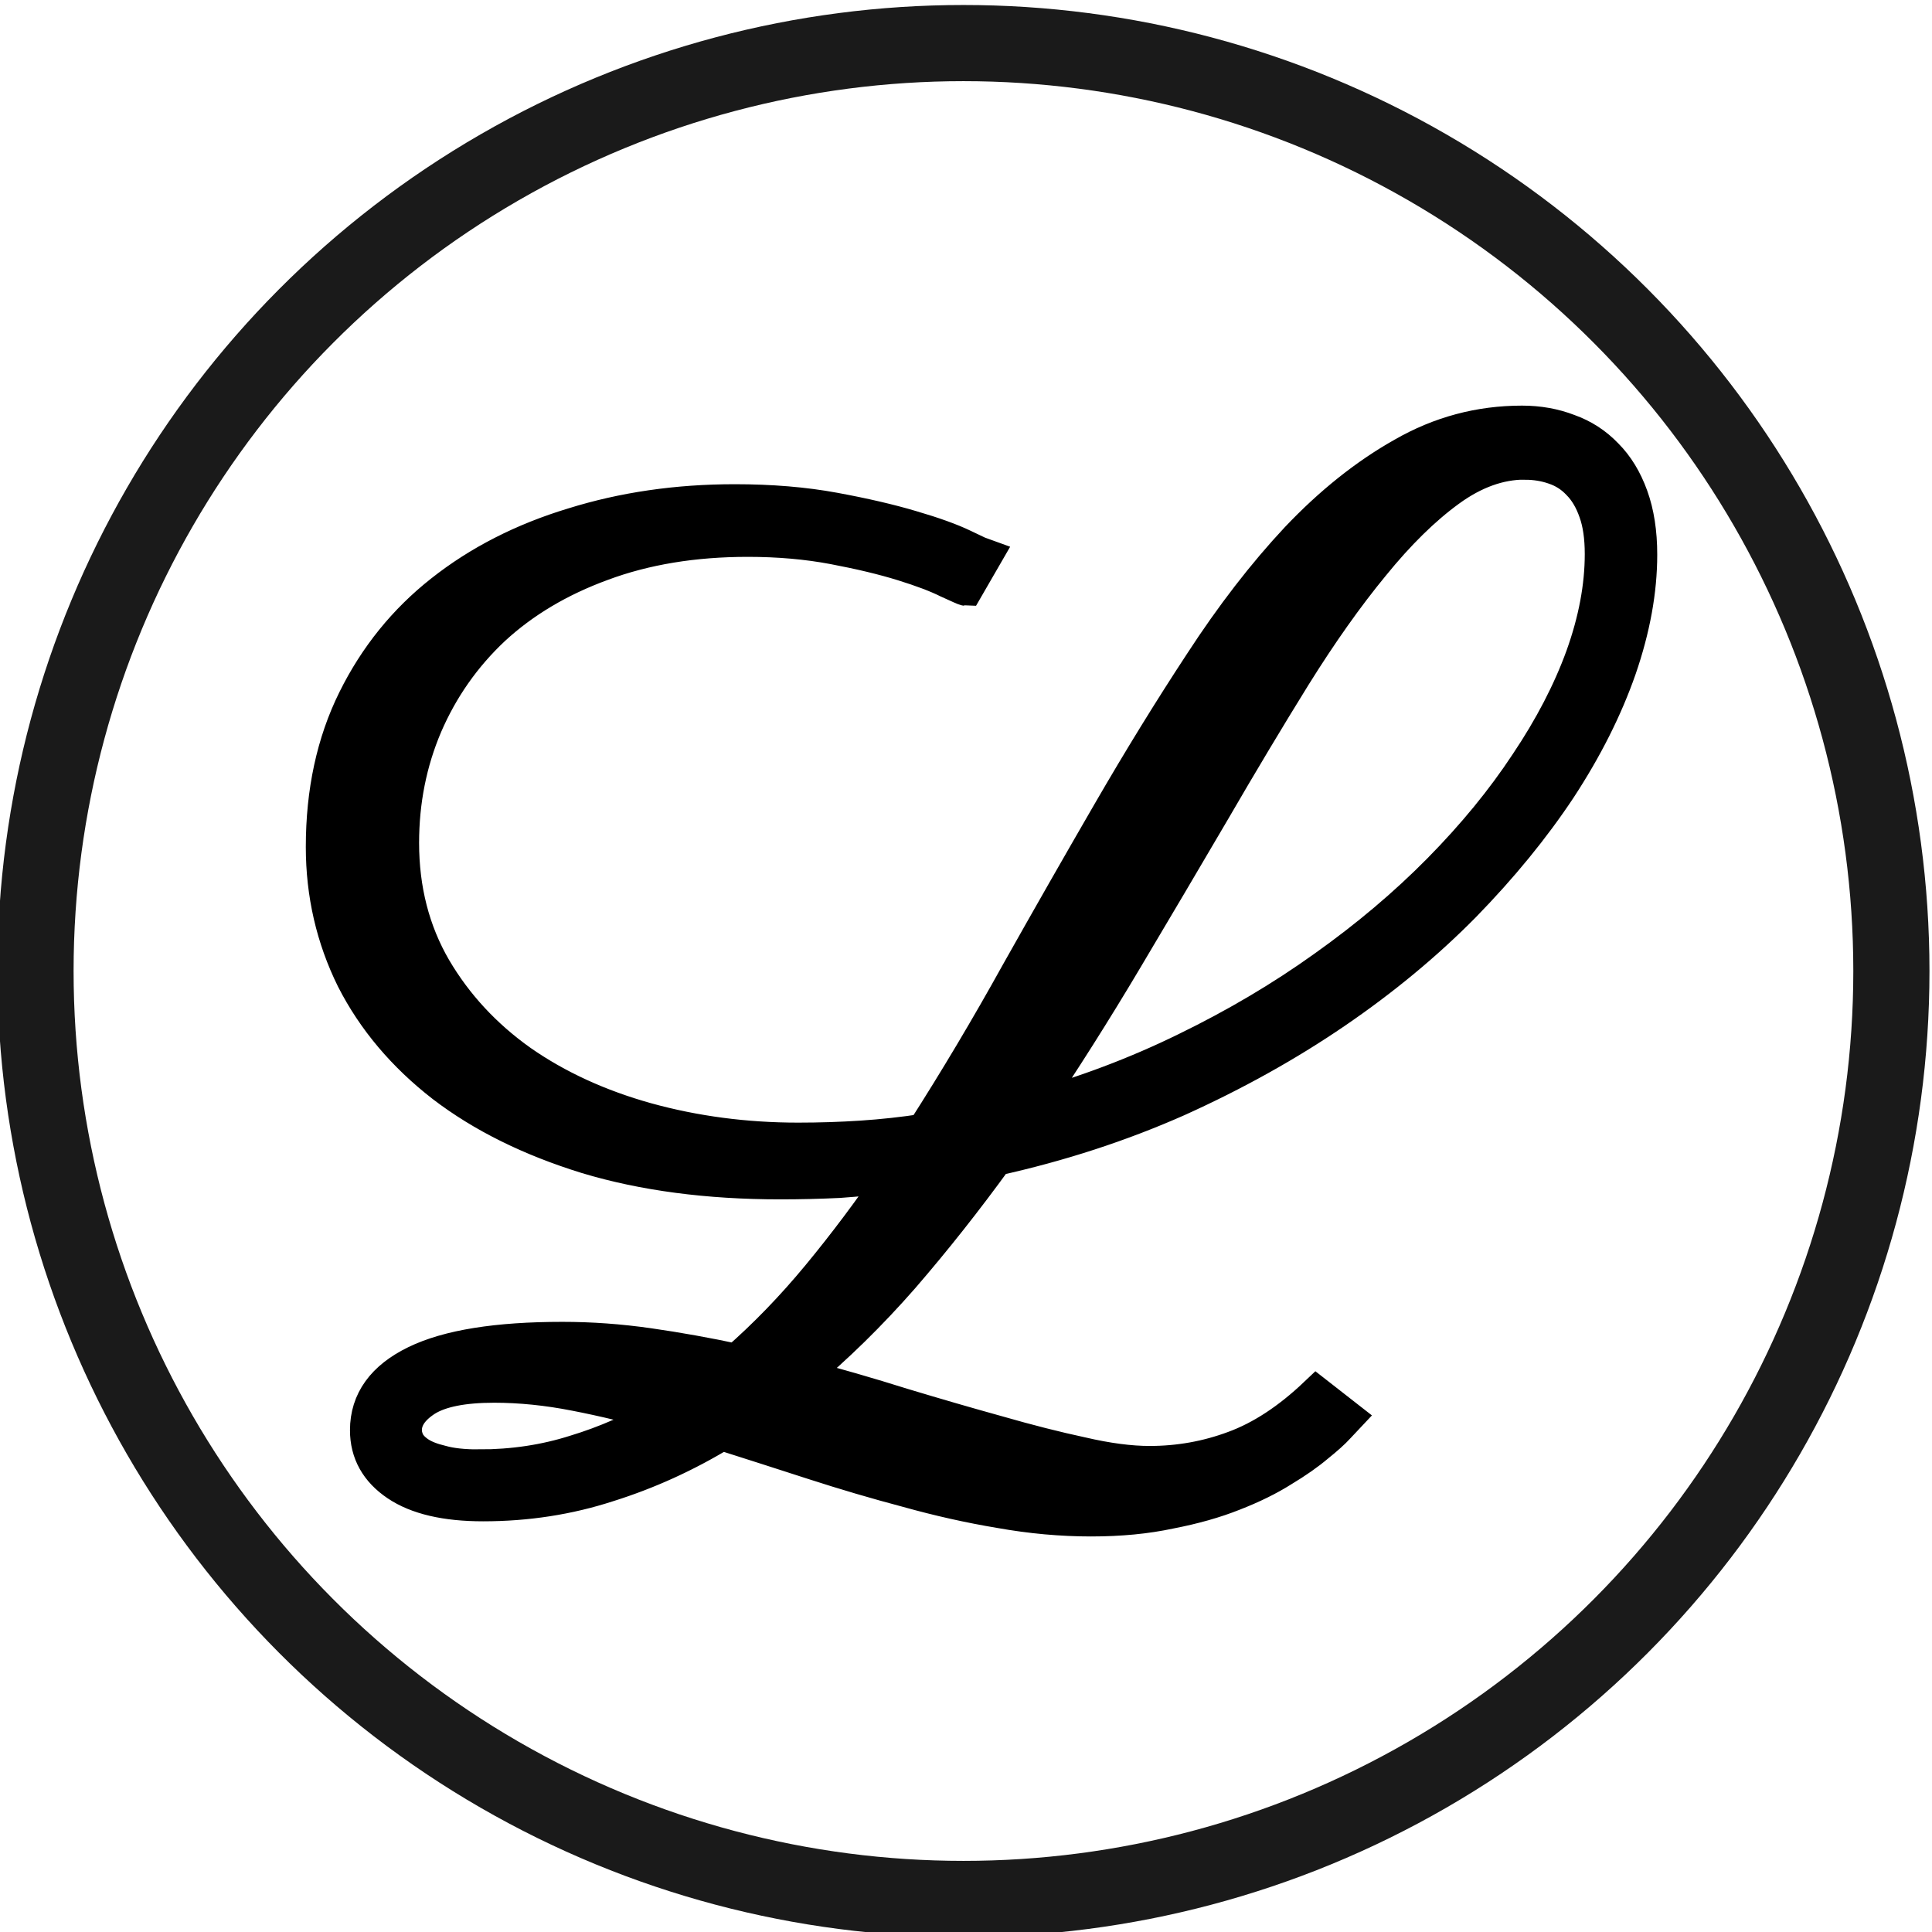 <?xml version="1.0" encoding="UTF-8" standalone="no"?>
<!-- Created with Inkscape (http://www.inkscape.org/) -->

<svg
   xmlns:dc="http://purl.org/dc/elements/1.1/"
   xmlns:cc="http://creativecommons.org/ns#"
   xmlns:rdf="http://www.w3.org/1999/02/22-rdf-syntax-ns#"
   xmlns:svg="http://www.w3.org/2000/svg"
   xmlns="http://www.w3.org/2000/svg"
   xmlns:sodipodi="http://sodipodi.sourceforge.net/DTD/sodipodi-0.dtd"
   xmlns:inkscape="http://www.inkscape.org/namespaces/inkscape"
   width="50"
   height="50"
   viewBox="0 0 50 50"
   id="svg5470"
   version="1.1"
   inkscape:version="0.91 r13725"
   sodipodi:docname="logo.svg">
  <defs
     id="defs5472" />
  <sodipodi:namedview
     id="base"
     pagecolor="#ffffff"
     bordercolor="#666666"
     borderopacity="1.0"
     inkscape:pageopacity="0.0"
     inkscape:pageshadow="2"
     inkscape:zoom="7.9195959"
     inkscape:cx="-41.199167"
     inkscape:cy="37.817617"
     inkscape:document-units="px"
     inkscape:current-layer="layer1"
     showgrid="false"
     width="808.692mm"
     units="px"
     inkscape:window-width="1600"
     inkscape:window-height="845"
     inkscape:window-x="0"
     inkscape:window-y="31"
     inkscape:window-maximized="1" />
  <g
     inkscape:label="Camada 1"
     inkscape:groupmode="layer"
     id="layer1"
     transform="translate(0,-1002.362)">
    <path
       inkscape:connector-curvature="0"
       id="path3347"
       style="font-style:normal;font-variant:normal;font-weight:normal;font-stretch:normal;font-size:medium;line-height:125%;font-family:Parisienne;-inkscape-font-specification:Parisienne;letter-spacing:0px;word-spacing:0px;fill:#000000;fill-opacity:1;stroke:#000000;stroke-width:0.933;stroke-linecap:butt;stroke-linejoin:miter;stroke-miterlimit:4;stroke-dasharray:none;stroke-opacity:1"
       d="m 28.24,1041.659 q -1.16,0 -2.355,-0.214 -1.178,-0.196 -2.391,-0.535 -1.213,-0.321 -2.427,-0.714 -1.213,-0.393 -2.391,-0.767 -1.409,0.856 -2.944,1.338 -1.534,0.5 -3.229,0.5 -1.445,0 -2.212,-0.517 -0.767,-0.517 -0.767,-1.374 0,-1.124 1.249,-1.731 1.249,-0.607 3.782,-0.607 1.106,0 2.23,0.161 1.124,0.161 2.284,0.41 1.124,-0.981 2.141,-2.212 1.017,-1.231 1.98,-2.641 -0.731,0.089 -1.481,0.143 -0.749,0.036 -1.517,0.036 -2.801,0 -4.996,-0.66 -2.195,-0.678 -3.711,-1.838 -1.517,-1.177 -2.319,-2.748 -0.785,-1.588 -0.785,-3.408 0,-2.141 0.821,-3.8 0.821,-1.659 2.248,-2.783 1.445,-1.142 3.39,-1.731 1.945,-0.607 4.175,-0.607 1.409,0 2.569,0.214 1.16,0.214 1.998,0.464 0.856,0.25 1.338,0.482 0.482,0.232 0.535,0.25 l -0.464,0.803 q -0.018,0 -0.446,-0.196 -0.428,-0.214 -1.177,-0.446 -0.749,-0.232 -1.784,-0.428 -1.035,-0.196 -2.23,-0.196 -2.105,0 -3.782,0.624 -1.659,0.607 -2.819,1.677 -1.142,1.071 -1.766,2.516 -0.607,1.427 -0.607,3.051 0,1.82 0.839,3.265 0.839,1.427 2.248,2.426 1.409,0.981 3.265,1.499 1.873,0.517 3.925,0.517 0.839,0 1.641,-0.053 0.821,-0.054 1.624,-0.178 1.267,-1.98 2.444,-4.104 1.195,-2.123 2.373,-4.157 1.177,-2.034 2.373,-3.854 1.195,-1.838 2.48,-3.212 1.303,-1.374 2.73,-2.177 1.427,-0.821 3.069,-0.821 0.642,0 1.195,0.214 0.553,0.196 0.963,0.624 0.41,0.41 0.642,1.053 0.232,0.642 0.232,1.499 0,1.392 -0.535,2.944 -0.535,1.534 -1.552,3.087 -1.017,1.534 -2.48,3.033 -1.463,1.481 -3.319,2.748 -1.856,1.267 -4.068,2.266 -2.212,0.981 -4.71,1.534 -1.178,1.624 -2.427,3.069 -1.249,1.427 -2.641,2.587 1.356,0.357 2.658,0.767 1.303,0.393 2.462,0.714 1.178,0.339 2.177,0.553 0.999,0.232 1.766,0.232 1.142,0 2.195,-0.393 1.071,-0.393 2.123,-1.392 l 0.731,0.571 q -0.018,0.018 -0.196,0.232 -0.178,0.196 -0.535,0.482 -0.357,0.303 -0.892,0.625 -0.535,0.339 -1.267,0.624 -0.714,0.285 -1.641,0.464 -0.91,0.196 -2.034,0.196 z m 11.222,-27.351 q -0.999,0 -1.98,0.714 -0.981,0.714 -1.98,1.945 -0.999,1.213 -2.034,2.873 -1.017,1.641 -2.105,3.515 -1.088,1.856 -2.266,3.836 -1.177,1.98 -2.462,3.889 2.141,-0.589 4.068,-1.534 1.945,-0.946 3.586,-2.123 1.659,-1.178 2.98,-2.516 1.338,-1.356 2.266,-2.765 0.946,-1.409 1.445,-2.783 0.5,-1.392 0.5,-2.658 0,-0.66 -0.161,-1.106 -0.161,-0.464 -0.446,-0.749 -0.268,-0.285 -0.642,-0.41 -0.357,-0.125 -0.767,-0.125 z m -27.066,26.031 q 1.32,0 2.498,-0.375 1.177,-0.357 2.284,-0.999 -1.178,-0.339 -2.284,-0.553 -1.088,-0.214 -2.105,-0.214 -1.213,0 -1.784,0.357 -0.553,0.357 -0.553,0.821 0,0.143 0.071,0.303 0.089,0.178 0.303,0.321 0.214,0.143 0.589,0.232 0.375,0.107 0.981,0.107 z" />
    <ellipse
       ry="24.015"
       rx="24.015"
       cy="1027.492"
       cx="24.934"
       id="circle5111"
       style="fill:none;fill-opacity:1;stroke:#1a1a1a;stroke-width:1.971;stroke-miterlimit:4;stroke-dasharray:none;stroke-opacity:1" />
  </g>
</svg>
